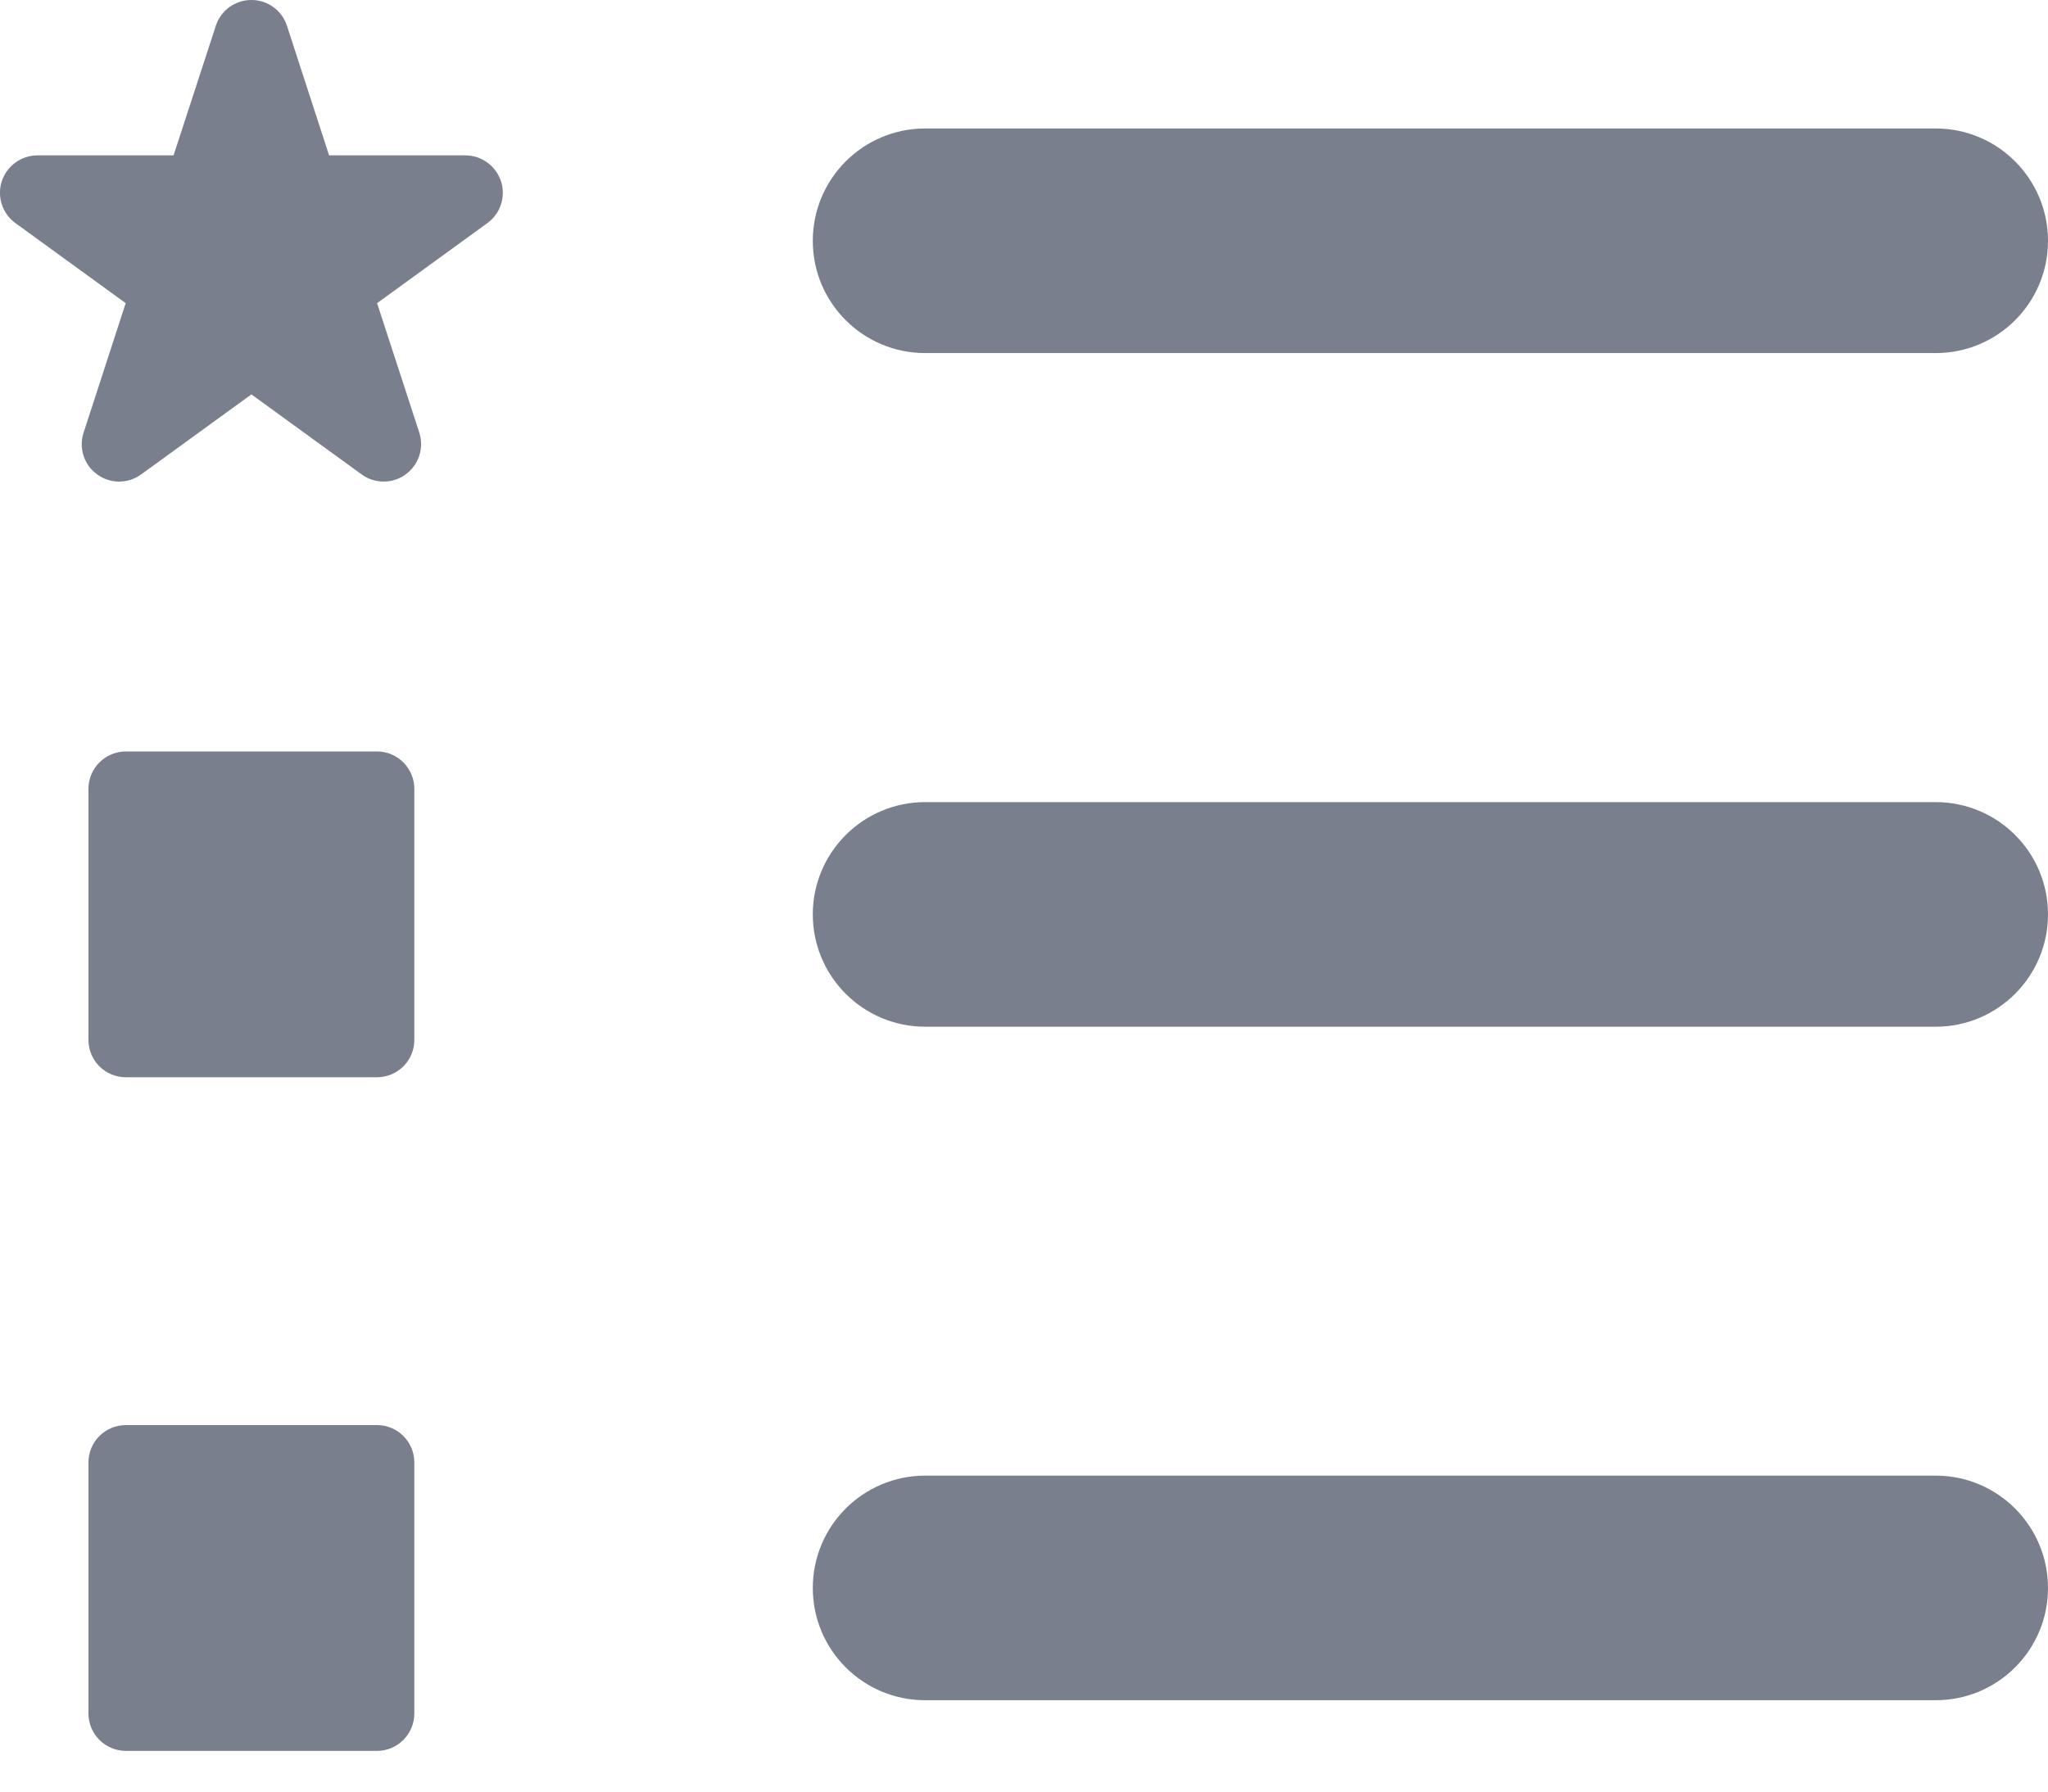 <?xml version="1.0" encoding="UTF-8" standalone="no"?><svg width='16' height='14' viewBox='0 0 16 14' fill='none' xmlns='http://www.w3.org/2000/svg'>
<path fill-rule='evenodd' clip-rule='evenodd' d='M2.571 1.214H3.635C3.762 1.214 3.874 1.296 3.914 1.416C3.953 1.537 3.91 1.669 3.808 1.743L2.946 2.369L3.276 3.381C3.314 3.501 3.272 3.633 3.169 3.707C3.118 3.745 3.057 3.763 2.997 3.763C2.937 3.763 2.877 3.745 2.825 3.707L1.964 3.082L1.103 3.707C1 3.782 0.861 3.782 0.759 3.707C0.656 3.633 0.614 3.501 0.653 3.381L0.982 2.369L0.12 1.743C0.018 1.669 -0.025 1.537 0.014 1.416C0.054 1.296 0.166 1.214 0.293 1.214H1.356L1.686 0.202C1.725 0.081 1.837 0 1.964 0C2.091 0 2.203 0.081 2.242 0.202L2.571 1.214ZM15.123 2.759H7.228C6.743 2.759 6.35 2.367 6.35 1.882C6.35 1.397 6.743 1.004 7.228 1.004H15.123C15.607 1.004 16 1.397 16 1.882C16 2.367 15.607 2.759 15.123 2.759ZM7.228 6.268H15.123C15.607 6.268 16 6.66 16 7.145C16 7.63 15.607 8.023 15.123 8.023H7.228C6.743 8.023 6.35 7.63 6.35 7.145C6.35 6.661 6.743 6.268 7.228 6.268ZM15.123 11.531H7.228C6.743 11.531 6.35 11.924 6.35 12.409C6.35 12.894 6.743 13.286 7.228 13.286H15.123C15.607 13.286 16 12.894 16 12.409C16 11.924 15.607 11.531 15.123 11.531ZM2.945 5.872H0.984C0.822 5.872 0.691 6.003 0.691 6.165V8.126C0.691 8.288 0.822 8.418 0.984 8.418H2.945C3.106 8.418 3.237 8.288 3.237 8.126V6.165C3.237 6.003 3.106 5.872 2.945 5.872ZM0.984 11.136H2.945C3.106 11.136 3.237 11.266 3.237 11.428V13.389C3.237 13.551 3.106 13.682 2.945 13.682H0.984C0.822 13.682 0.691 13.551 0.691 13.389V11.428C0.691 11.266 0.822 11.136 0.984 11.136Z' fill='#7A7F8D'/>
</svg>
